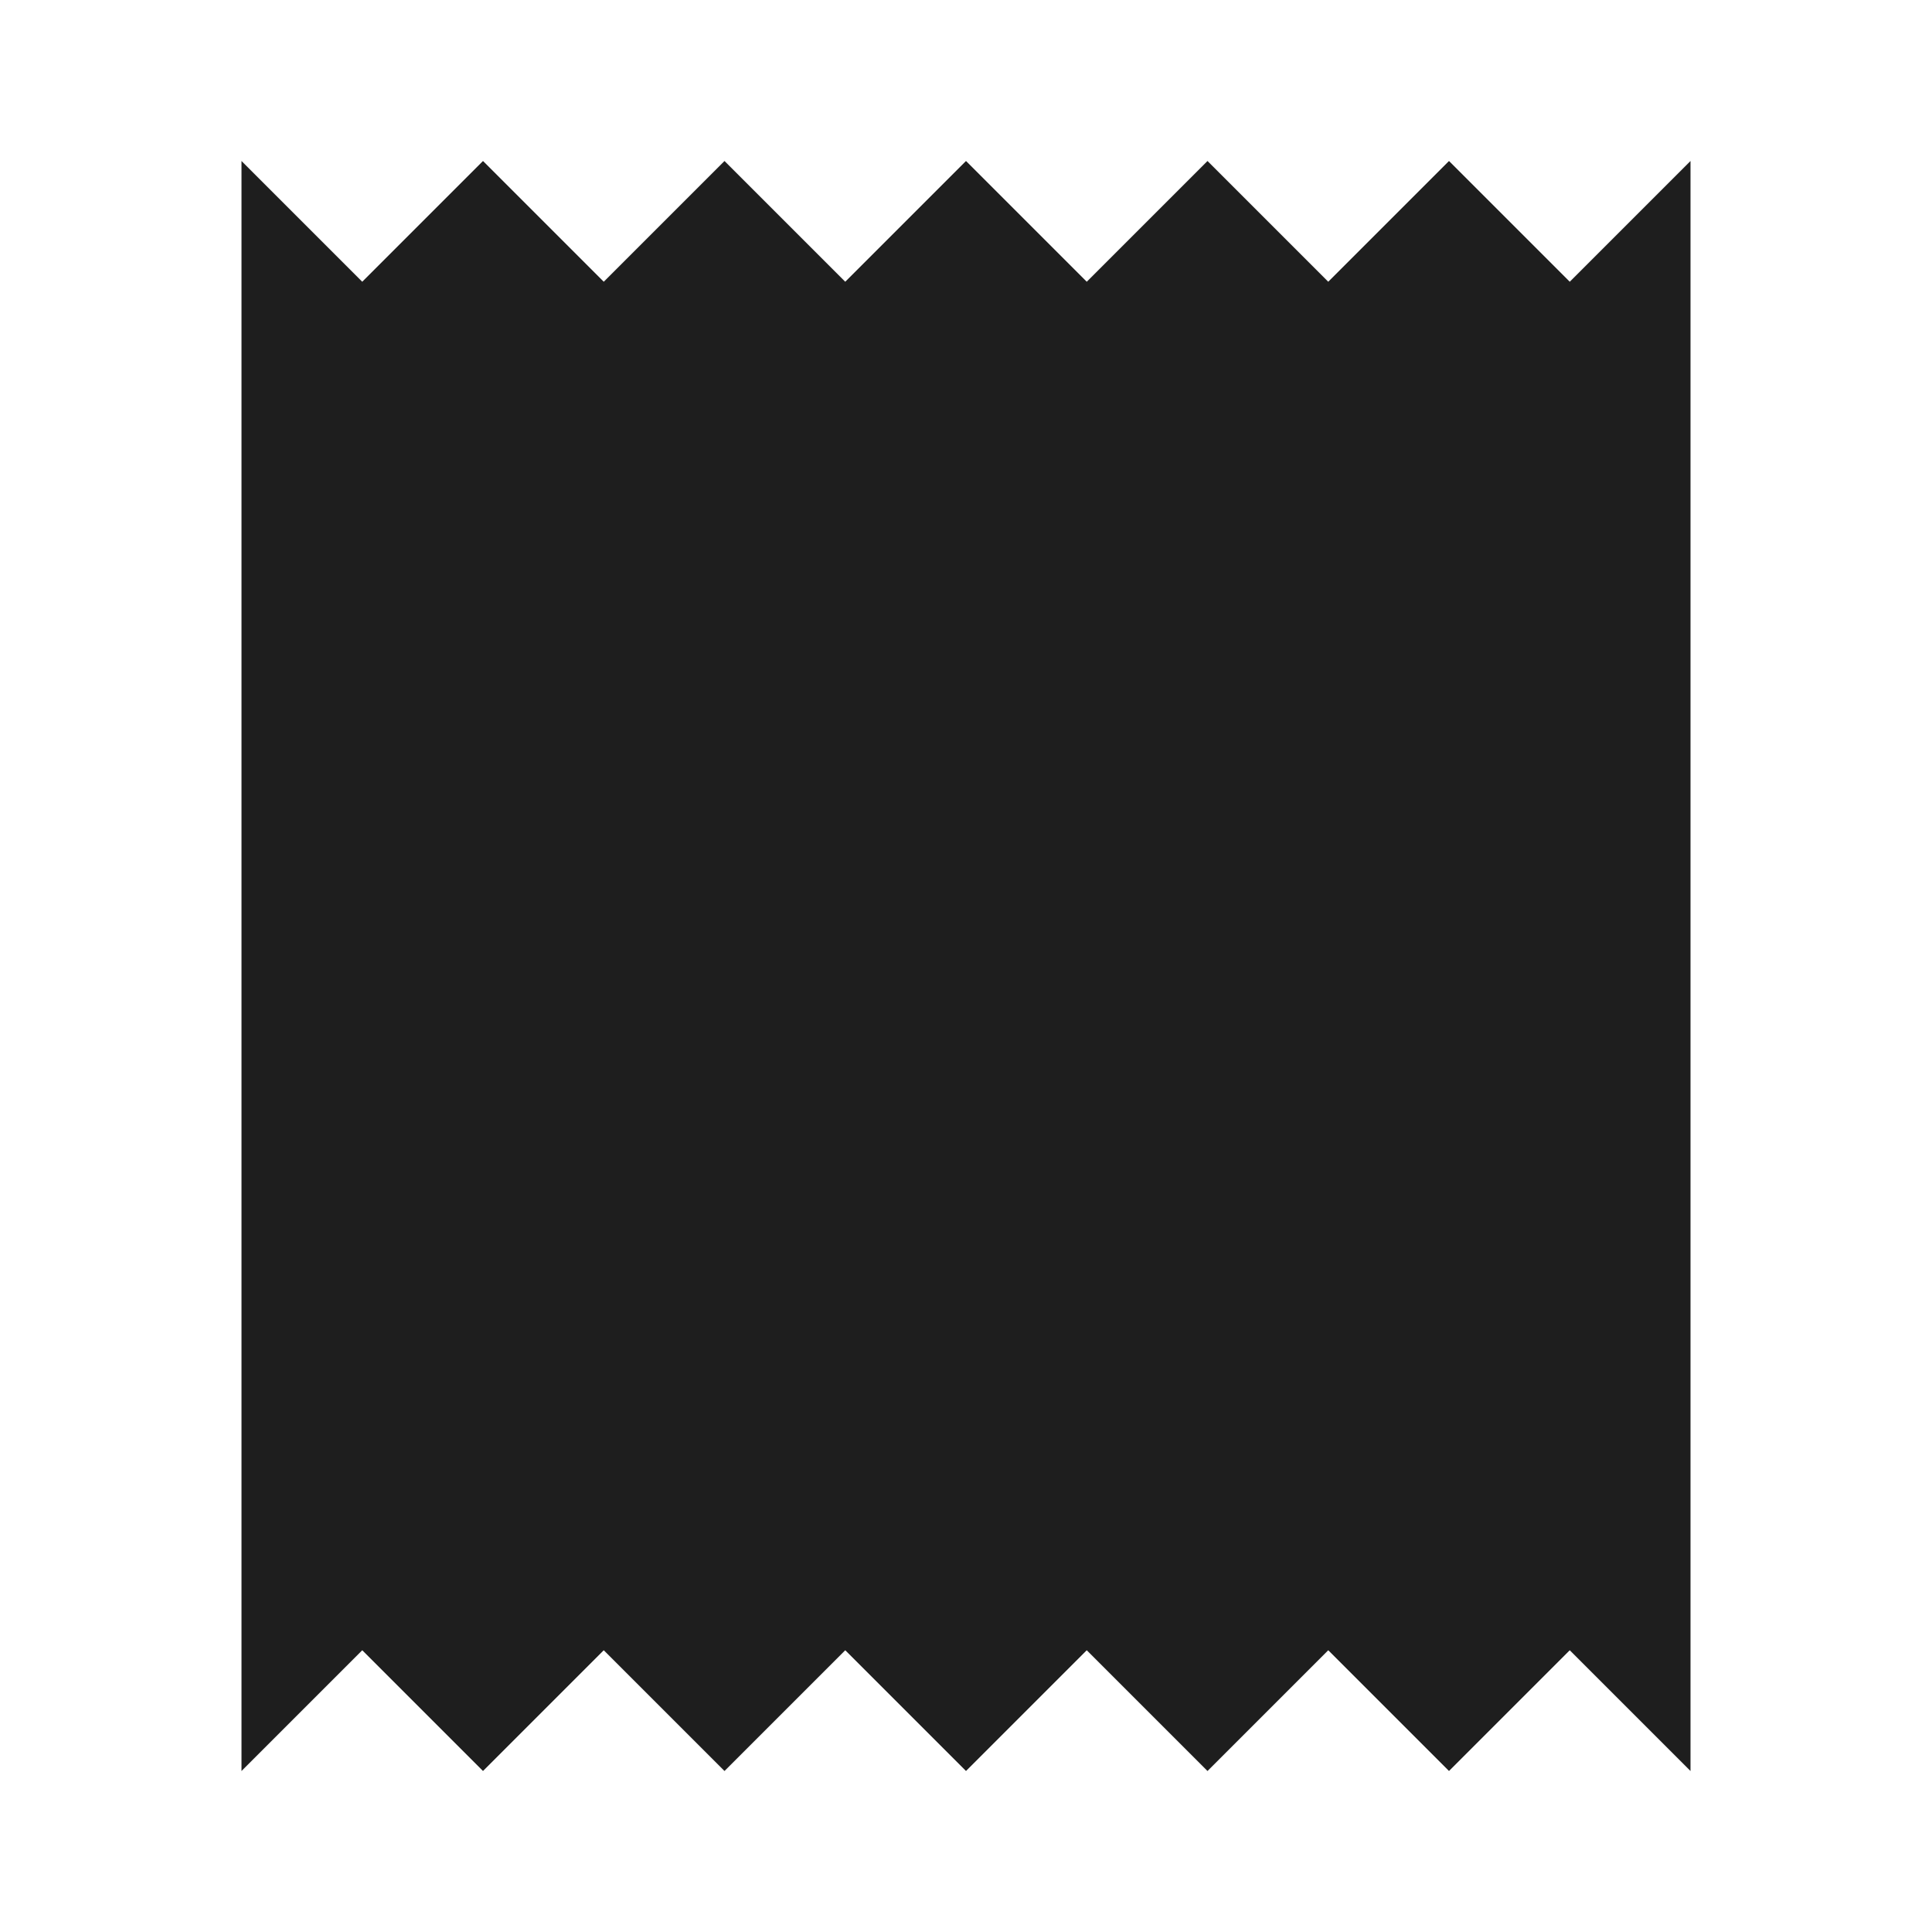 <?xml version="1.0" encoding="UTF-8"?> <svg xmlns="http://www.w3.org/2000/svg" width="48" height="48" viewBox="0 0 48 48" fill="none"><path d="M6 44L9 41L12 44L15 41L18 44L21 41L24 44L27 41L30 44L33 41L36 44L39 41L42 44V4L39 7L36 4L33 7L30 4L27 7L24 4L21 7L18 4L15 7L12 4L9 7L6 4" fill="#1E1E1E"></path></svg> 